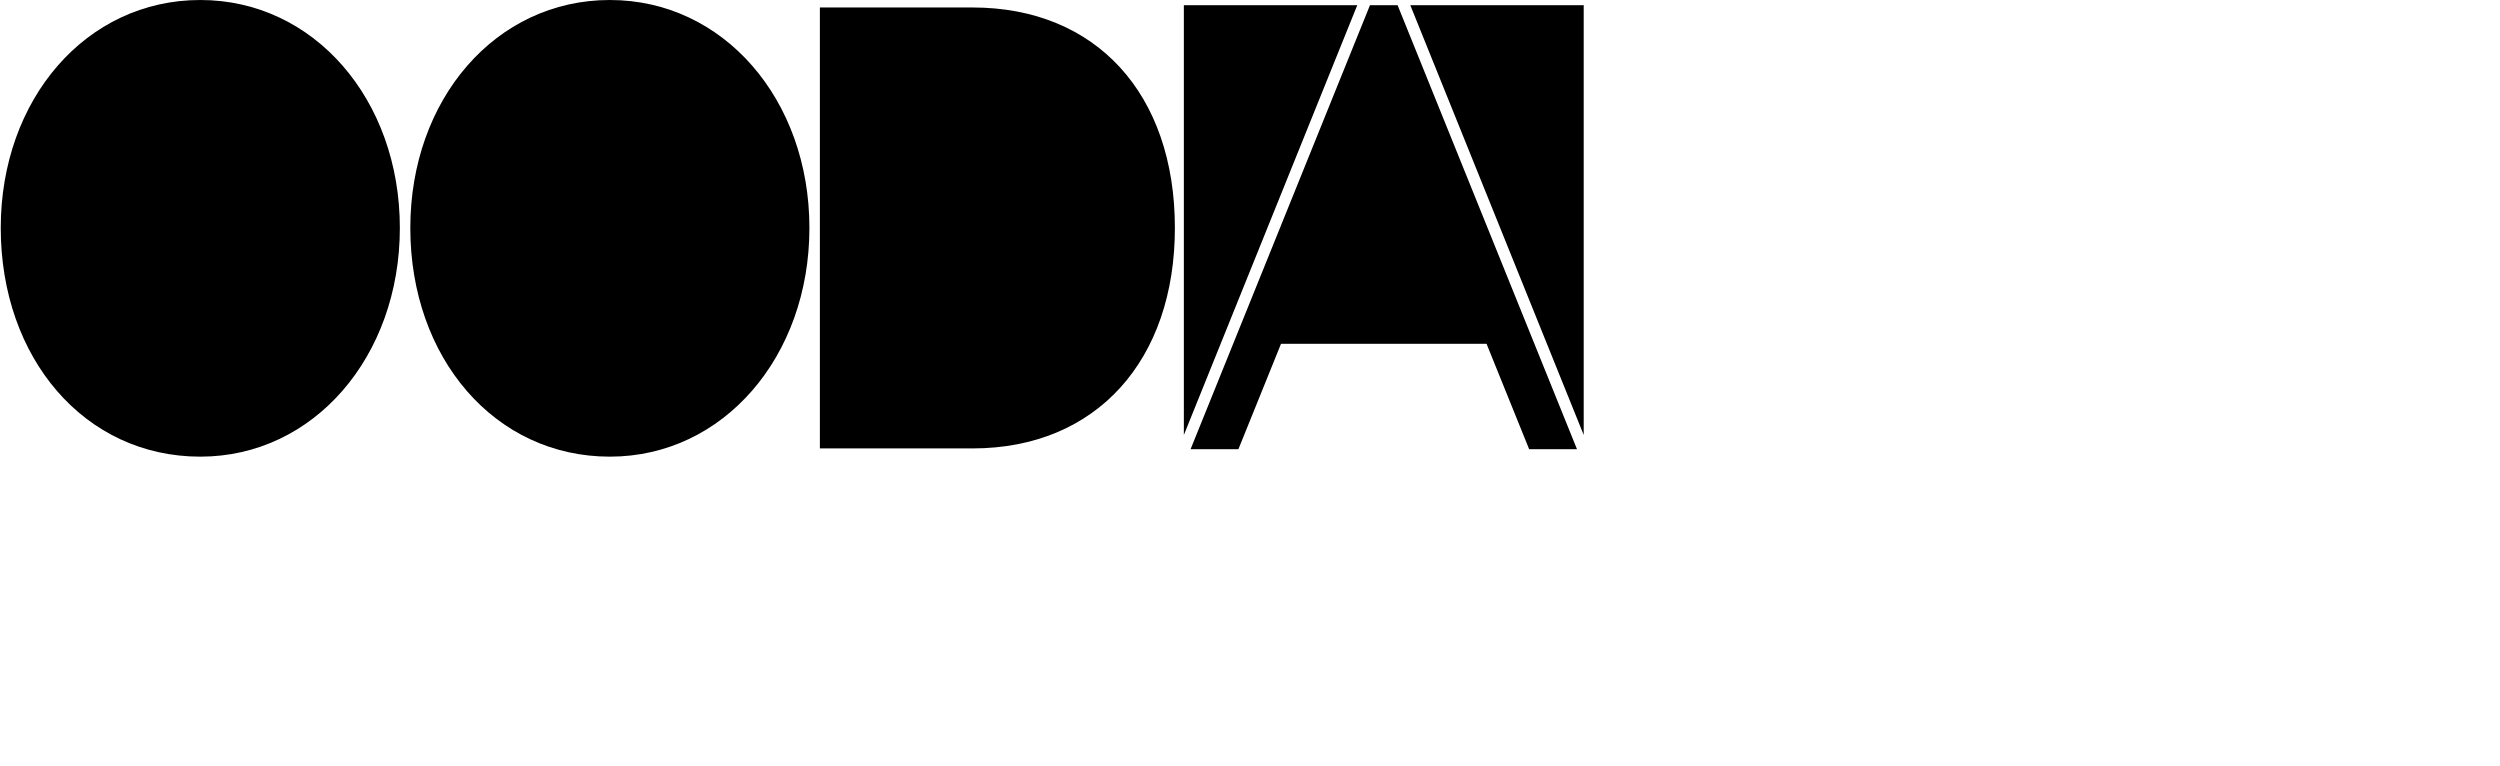 <?xml version="1.0" encoding="utf-8"?>
<!-- Generator: Adobe Illustrator 22.0.0, SVG Export Plug-In . SVG Version: 6.00 Build 0)  -->
<svg version="1.1" id="Layer_1" xmlns="http://www.w3.org/2000/svg" xmlns:xlink="http://www.w3.org/1999/xlink" x="0px" y="0px"
	 viewBox="0 0 334.5 102.5" style="enable-background:new 0 0 334.5 102.5;" xml:space="preserve">
<g>
	<path d="M0.1,30.5C0.1,13.3,11.5,0,26.8,0C42,0,53.5,13.3,53.5,30.5S42,61.1,26.8,61.1C11.3,61.1,0.1,47.9,0.1,30.5"/>
	<path d="M54.9,30.5C54.9,13.3,66.3,0,81.6,0c15.2,0,26.7,13.3,26.7,30.5S96.8,61.1,81.6,61.1C66.2,61.1,54.9,47.9,54.9,30.5"/>
	<path d="M109.7,1h20.4c16.6,0,27.1,11.6,27.1,29.5c0,17.6-10.4,29.5-27.1,29.5h-20.4V1z"/>
	<polygon points="211.9,58.2 211.9,0.7 188.7,0.7 	"/>
	<polygon points="181.6,0.7 158.4,0.7 158.4,58.2 	"/>
	<polygon points="187,0.7 183.3,0.7 159.3,60.1 165.7,60.1 171.4,46 198.9,46 204.6,60.1 211,60.1 	"/>
</g>
</svg>
